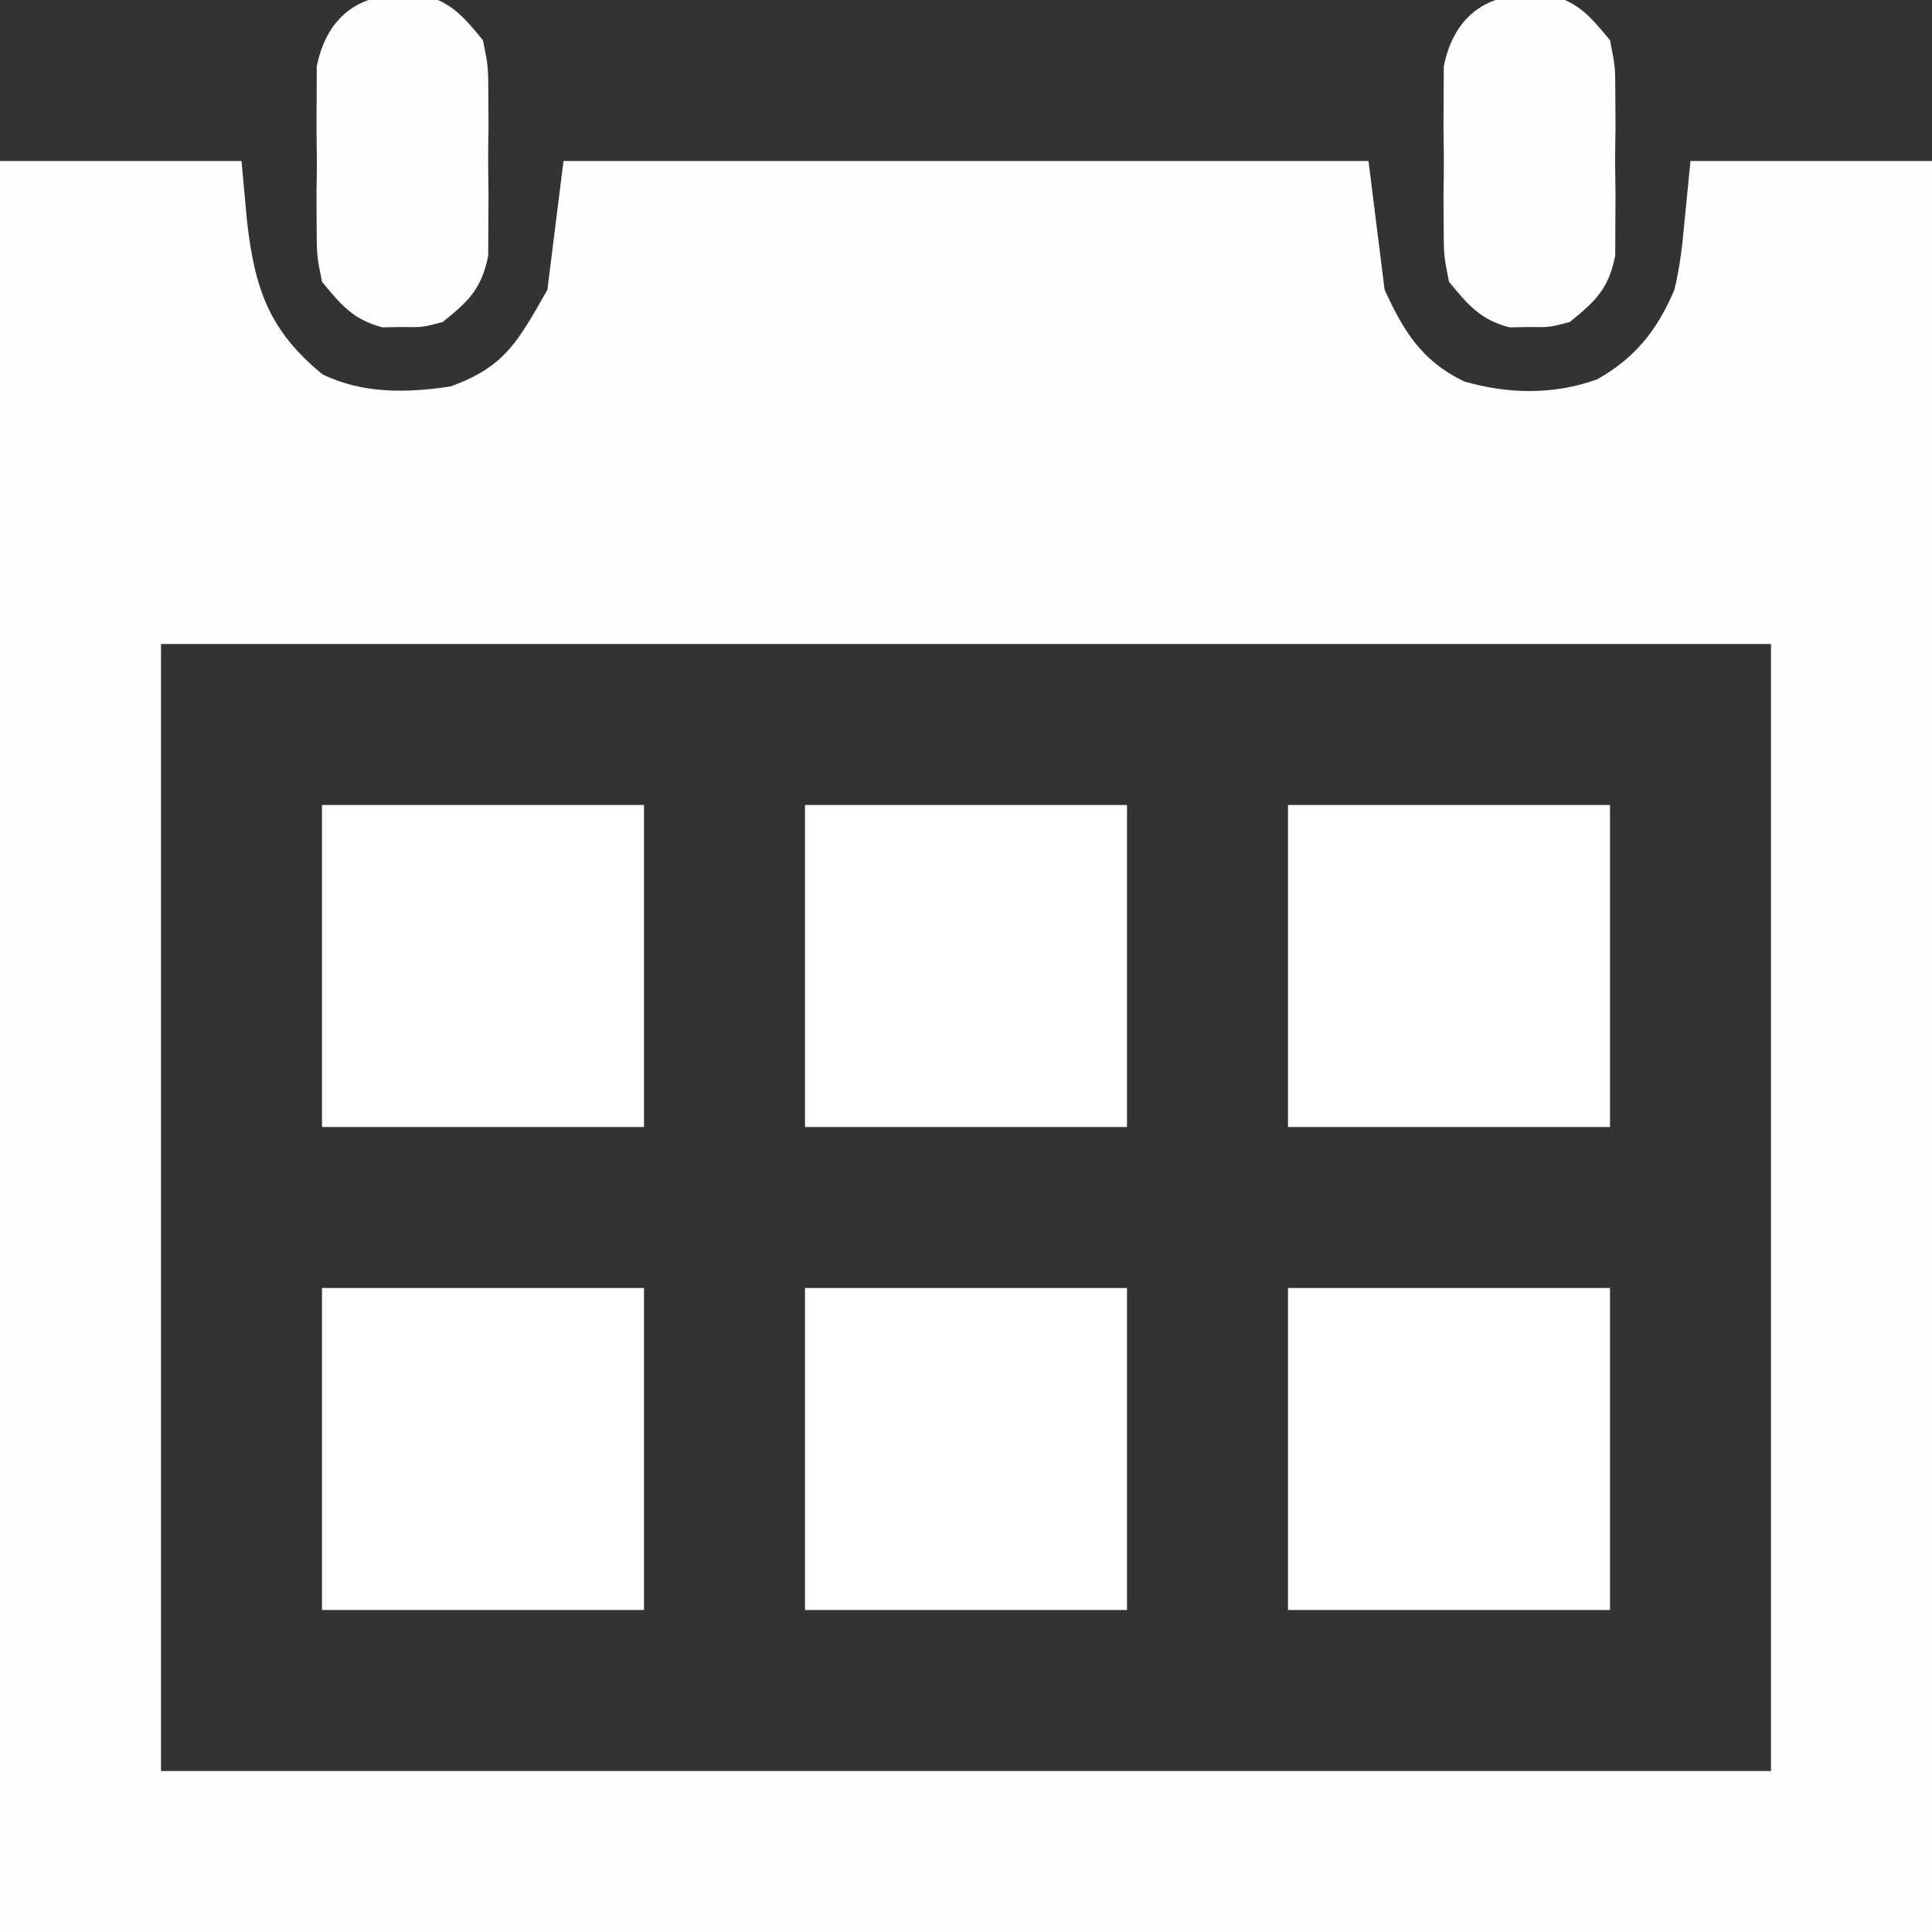 <svg xmlns="http://www.w3.org/2000/svg" width="240" height="240"><rect width="100%" height="100%" fill="#333333" stroke="none"/><path d="M0 0 C9.9 0 19.8 0 30 0 C30.227 2.475 30.454 4.95 30.688 7.5 C31.64 15.829 33.415 21.074 40.062 26.5 C45.093 28.949 50.57 28.822 56 28 C62.747 25.529 64.292 22.488 68 16 C68.66 10.72 69.32 5.44 70 0 C103 0 136 0 170 0 C170.99 7.92 170.99 7.92 172 16 C174.371 21.148 176.576 24.802 181.852 27.371 C187.296 28.965 193.061 29.077 198.41 27.117 C203.159 24.437 205.851 21.035 208 16 C208.683 13.198 208.997 10.431 209.25 7.562 C209.621 3.819 209.621 3.819 210 0 C219.9 0 229.8 0 240 0 C240 72.6 240 145.2 240 220 C160.8 220 81.6 220 0 220 C0 147.4 0 74.8 0 0 Z M20 60 C20 106.2 20 152.4 20 200 C86 200 152 200 220 200 C220 153.8 220 107.6 220 60 C154 60 88 60 20 60 Z " fill="#FEFEFE" transform="translate(0,20)"></path><path d="M0 0 C13.2 0 26.4 0 40 0 C40 13.2 40 26.4 40 40 C26.8 40 13.6 40 0 40 C0 26.8 0 13.6 0 0 Z " fill="#FFFFFF" transform="translate(160,160)"></path><path d="M0 0 C13.2 0 26.4 0 40 0 C40 13.2 40 26.4 40 40 C26.8 40 13.6 40 0 40 C0 26.8 0 13.6 0 0 Z " fill="#FFFFFF" transform="translate(100,160)"></path><path d="M0 0 C13.2 0 26.4 0 40 0 C40 13.2 40 26.4 40 40 C26.8 40 13.6 40 0 40 C0 26.8 0 13.6 0 0 Z " fill="#FFFFFF" transform="translate(40,160)"></path><path d="M0 0 C13.2 0 26.4 0 40 0 C40 13.2 40 26.4 40 40 C26.8 40 13.6 40 0 40 C0 26.8 0 13.6 0 0 Z " fill="#FFFFFF" transform="translate(160,100)"></path><path d="M0 0 C13.2 0 26.4 0 40 0 C40 13.2 40 26.4 40 40 C26.8 40 13.6 40 0 40 C0 26.8 0 13.6 0 0 Z " fill="#FFFFFF" transform="translate(100,100)"></path><path d="M0 0 C13.2 0 26.4 0 40 0 C40 13.2 40 26.4 40 40 C26.8 40 13.6 40 0 40 C0 26.8 0 13.6 0 0 Z " fill="#FFFFFF" transform="translate(40,100)"></path><path d="M0 0 C0.825 -0.013 1.65 -0.026 2.5 -0.039 C6.147 0.93 7.616 2.739 10 5.625 C10.647 8.867 10.647 8.867 10.664 12.5 C10.671 13.815 10.677 15.13 10.684 16.484 C10.673 17.164 10.663 17.844 10.652 18.545 C10.625 20.62 10.652 22.69 10.684 24.766 C10.677 26.08 10.671 27.395 10.664 28.75 C10.658 29.949 10.653 31.148 10.647 32.383 C9.822 36.516 8.236 38.011 5 40.625 C2.5 41.289 2.5 41.289 0 41.25 C-0.825 41.263 -1.65 41.276 -2.5 41.289 C-6.147 40.32 -7.616 38.511 -10 35.625 C-10.647 32.383 -10.647 32.383 -10.664 28.75 C-10.671 27.435 -10.677 26.12 -10.684 24.766 C-10.673 24.086 -10.663 23.406 -10.652 22.705 C-10.625 20.63 -10.652 18.56 -10.684 16.484 C-10.674 14.512 -10.674 14.512 -10.664 12.5 C-10.658 11.301 -10.653 10.102 -10.647 8.867 C-9.504 3.14 -5.843 -0.091 0 0 Z " fill="#FEFEFE" transform="translate(190,-0.625)"></path><path d="M0 0 C0.825 -0.013 1.65 -0.026 2.5 -0.039 C6.147 0.93 7.616 2.739 10 5.625 C10.647 8.867 10.647 8.867 10.664 12.5 C10.671 13.815 10.677 15.13 10.684 16.484 C10.673 17.164 10.663 17.844 10.652 18.545 C10.625 20.62 10.652 22.69 10.684 24.766 C10.677 26.08 10.671 27.395 10.664 28.75 C10.658 29.949 10.653 31.148 10.647 32.383 C9.822 36.516 8.236 38.011 5 40.625 C2.5 41.289 2.5 41.289 0 41.25 C-0.825 41.263 -1.65 41.276 -2.5 41.289 C-6.147 40.32 -7.616 38.511 -10 35.625 C-10.647 32.383 -10.647 32.383 -10.664 28.75 C-10.671 27.435 -10.677 26.12 -10.684 24.766 C-10.673 24.086 -10.663 23.406 -10.652 22.705 C-10.625 20.63 -10.652 18.56 -10.684 16.484 C-10.674 14.512 -10.674 14.512 -10.664 12.5 C-10.658 11.301 -10.653 10.102 -10.647 8.867 C-9.504 3.14 -5.843 -0.091 0 0 Z " fill="#FEFEFE" transform="translate(50,-0.625)"></path></svg>